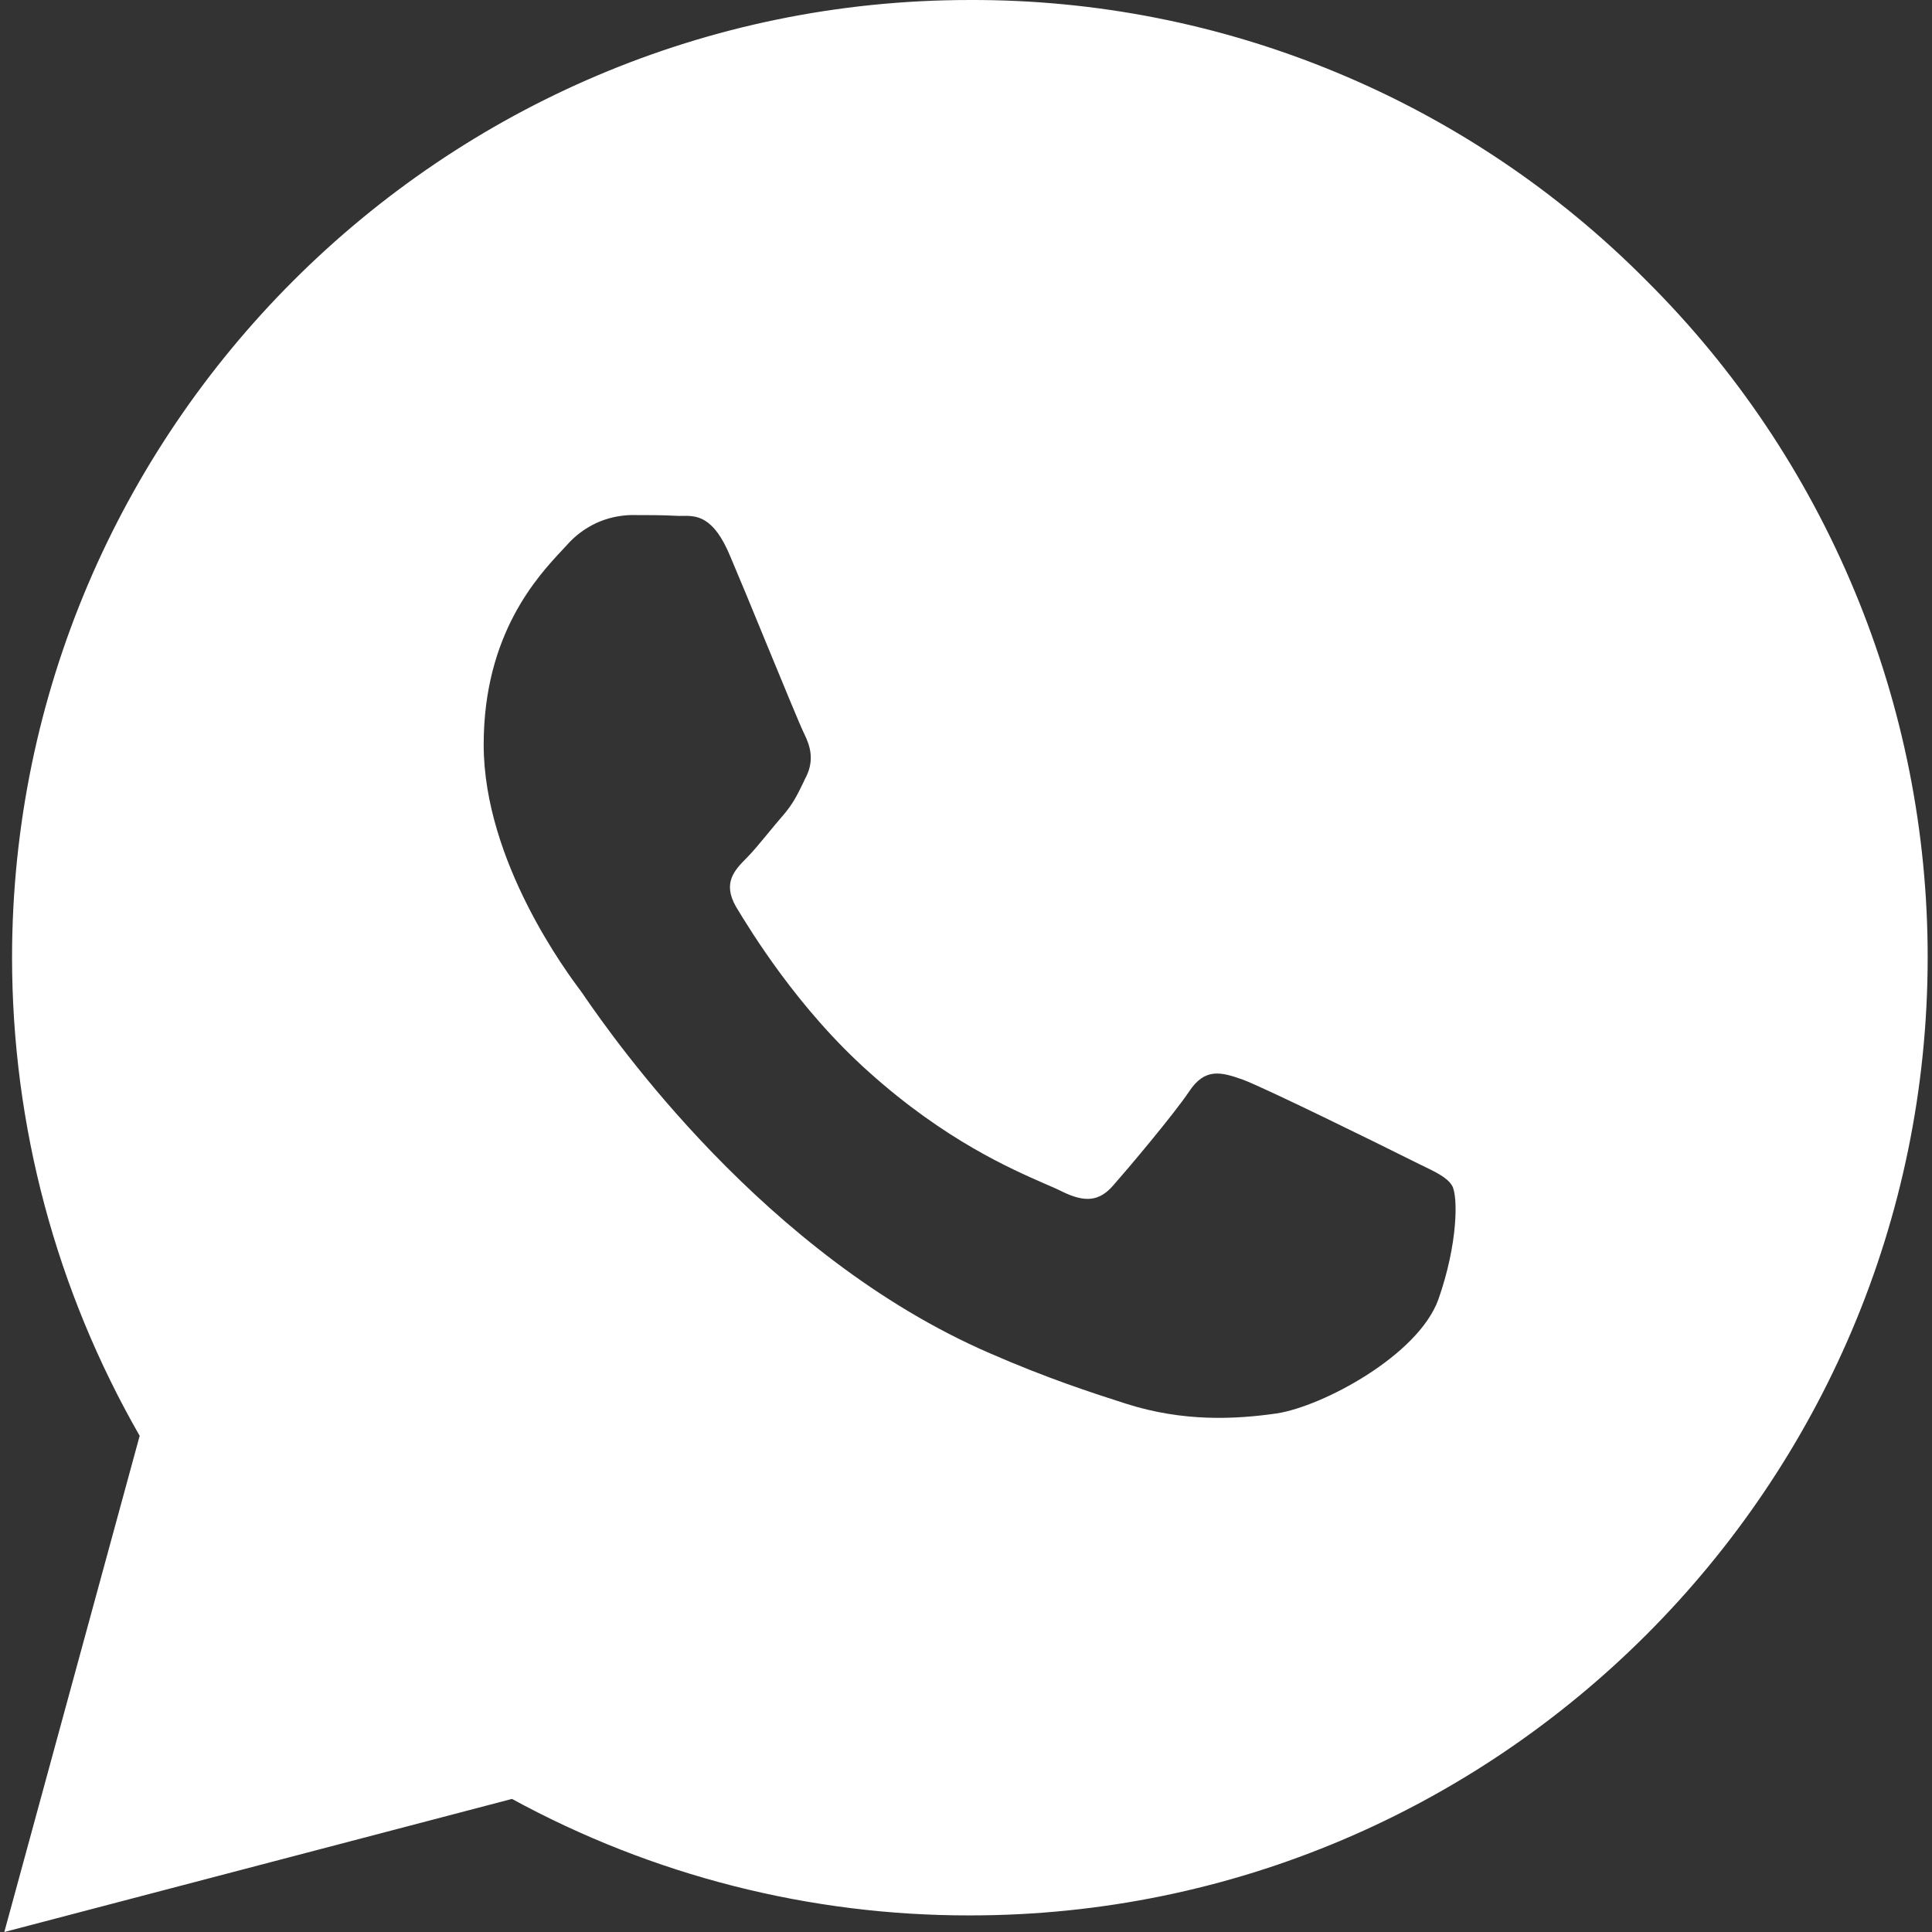 <svg width="17" height="17" viewBox="0 0 17 17" fill="none" xmlns="http://www.w3.org/2000/svg"><rect x="0" y="0" width="17" height="17" fill="#333333" stroke="none"/><path fill-rule="evenodd" clip-rule="evenodd" d="M11.759 0.637C12.782 1.061 13.71 1.685 14.489 2.471C15.274 3.252 15.896 4.181 16.32 5.203C16.745 6.225 16.963 7.322 16.962 8.429C16.957 13.074 13.177 16.854 8.536 16.854H8.532C7.125 16.856 5.74 16.503 4.505 15.829L0.038 17L1.229 12.634C0.495 11.354 0.106 9.908 0.106 8.421C0.111 3.78 3.892 5.88889e-05 8.532 5.88889e-05C9.639 -0.004 10.736 0.212 11.759 0.637ZM12.373 10.186C12.164 10.081 11.13 9.572 10.936 9.5C10.742 9.431 10.601 9.395 10.463 9.605C10.321 9.815 9.918 10.292 9.797 10.429C9.675 10.57 9.55 10.586 9.34 10.482C9.305 10.464 9.256 10.443 9.196 10.417C8.899 10.287 8.316 10.034 7.648 9.435C7.021 8.877 6.602 8.187 6.476 7.978C6.355 7.767 6.465 7.655 6.57 7.549C6.628 7.491 6.695 7.408 6.764 7.325C6.804 7.276 6.845 7.227 6.884 7.182C6.975 7.078 7.014 6.998 7.067 6.889C7.075 6.87 7.085 6.851 7.095 6.831C7.164 6.689 7.131 6.568 7.079 6.462C7.048 6.402 6.895 6.03 6.737 5.646C6.622 5.365 6.503 5.077 6.428 4.901C6.278 4.535 6.126 4.538 6.003 4.539C5.986 4.54 5.971 4.54 5.956 4.539C5.835 4.532 5.693 4.532 5.552 4.532C5.445 4.535 5.34 4.559 5.243 4.604C5.147 4.65 5.06 4.714 4.99 4.794C4.978 4.807 4.965 4.821 4.951 4.836C4.733 5.069 4.256 5.577 4.256 6.552C4.256 7.584 5.002 8.577 5.115 8.726L5.116 8.729C5.123 8.737 5.134 8.753 5.149 8.776C5.39 9.123 6.725 11.049 8.711 11.908C9.21 12.126 9.603 12.254 9.91 12.352C10.415 12.513 10.871 12.489 11.234 12.437C11.638 12.375 12.478 11.927 12.656 11.435C12.83 10.942 12.83 10.521 12.777 10.433C12.735 10.361 12.636 10.314 12.49 10.244C12.454 10.226 12.415 10.207 12.373 10.186Z" fill="white"/></svg>